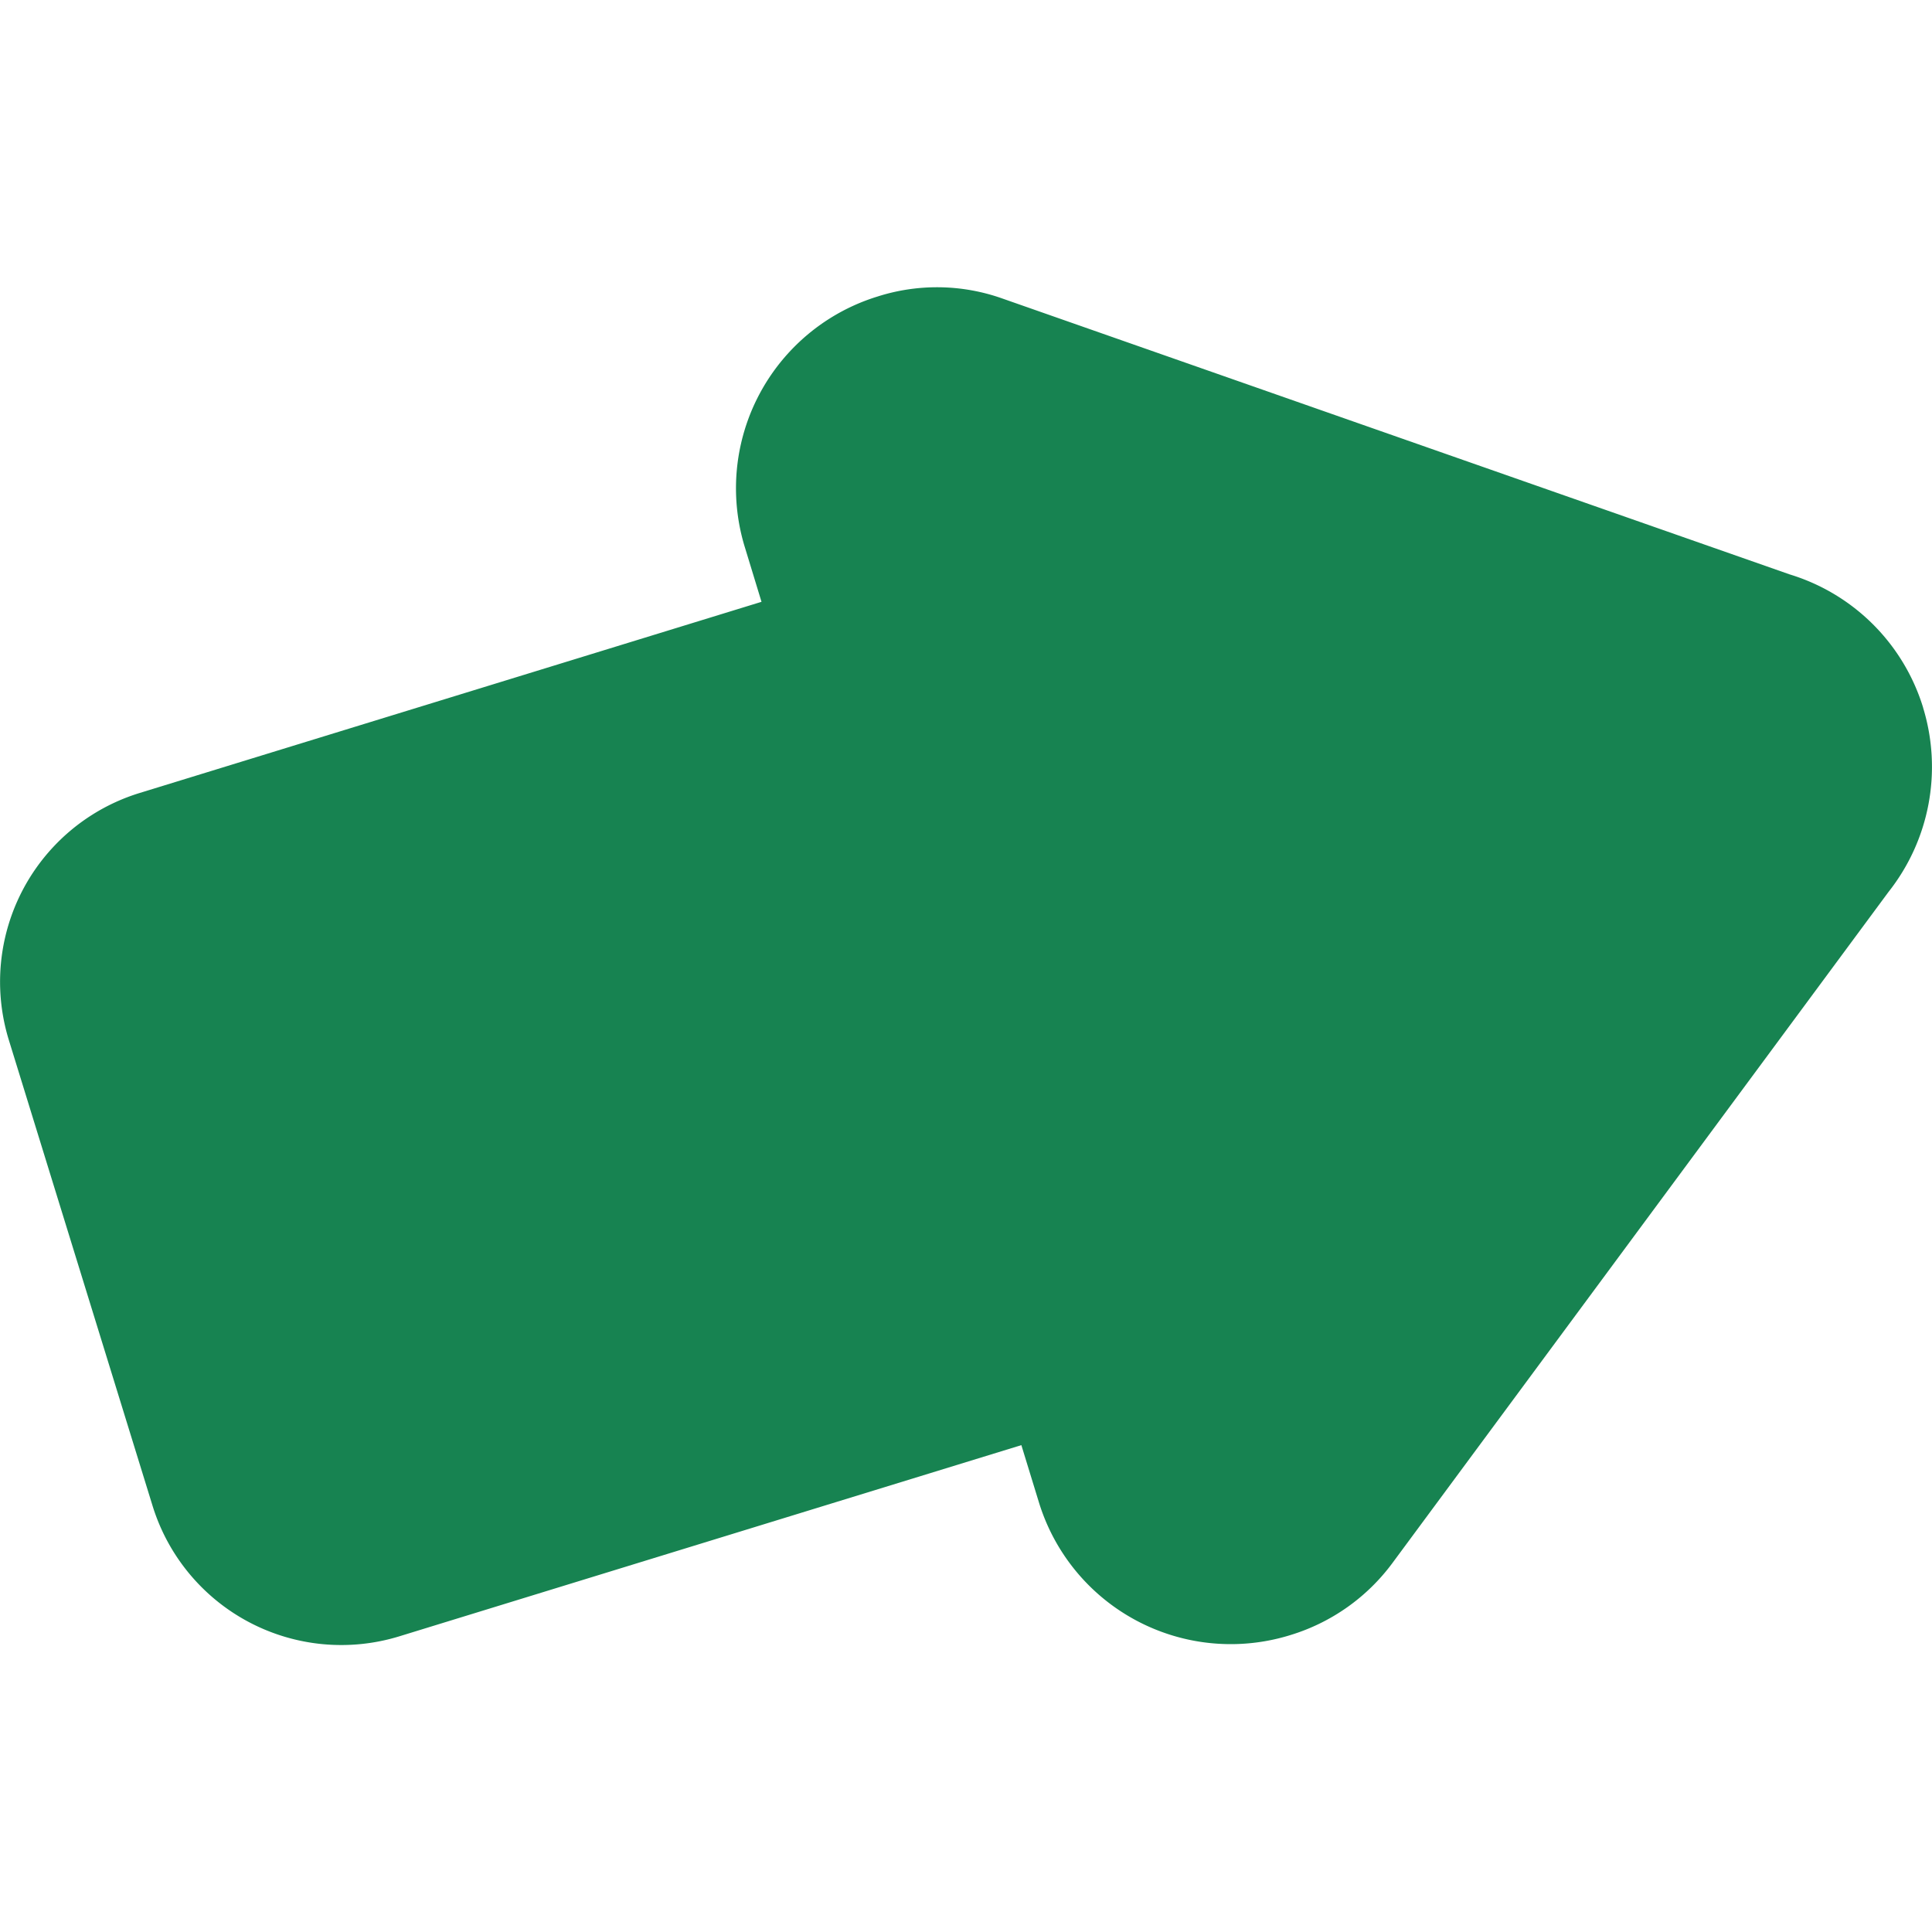 <svg xmlns="http://www.w3.org/2000/svg" version="1.1" viewBox="0 0 32 32"><path d="M31.852 11.72a3.341 3.341 0 0 1-.573 3.054l-8.22 11.12a3.296 3.296 0 0 1-1.683 1.187 3.324 3.324 0 0 1-4.17-2.203l-.289-.942-10.301 3.166a3.272 3.272 0 0 1-4.09-2.164l-2.38-7.713a3.272 3.272 0 0 1 2.165-4.09l10.302-3.167-.274-.898a3.323 3.323 0 0 1 2.2-4.16 3.236 3.236 0 0 1 2.057.032l13.047 4.572a3.325 3.325 0 0 1 2.21 2.206" fill="#178351" fill-opacity="1" fill-rule="nonzero"/></svg>
